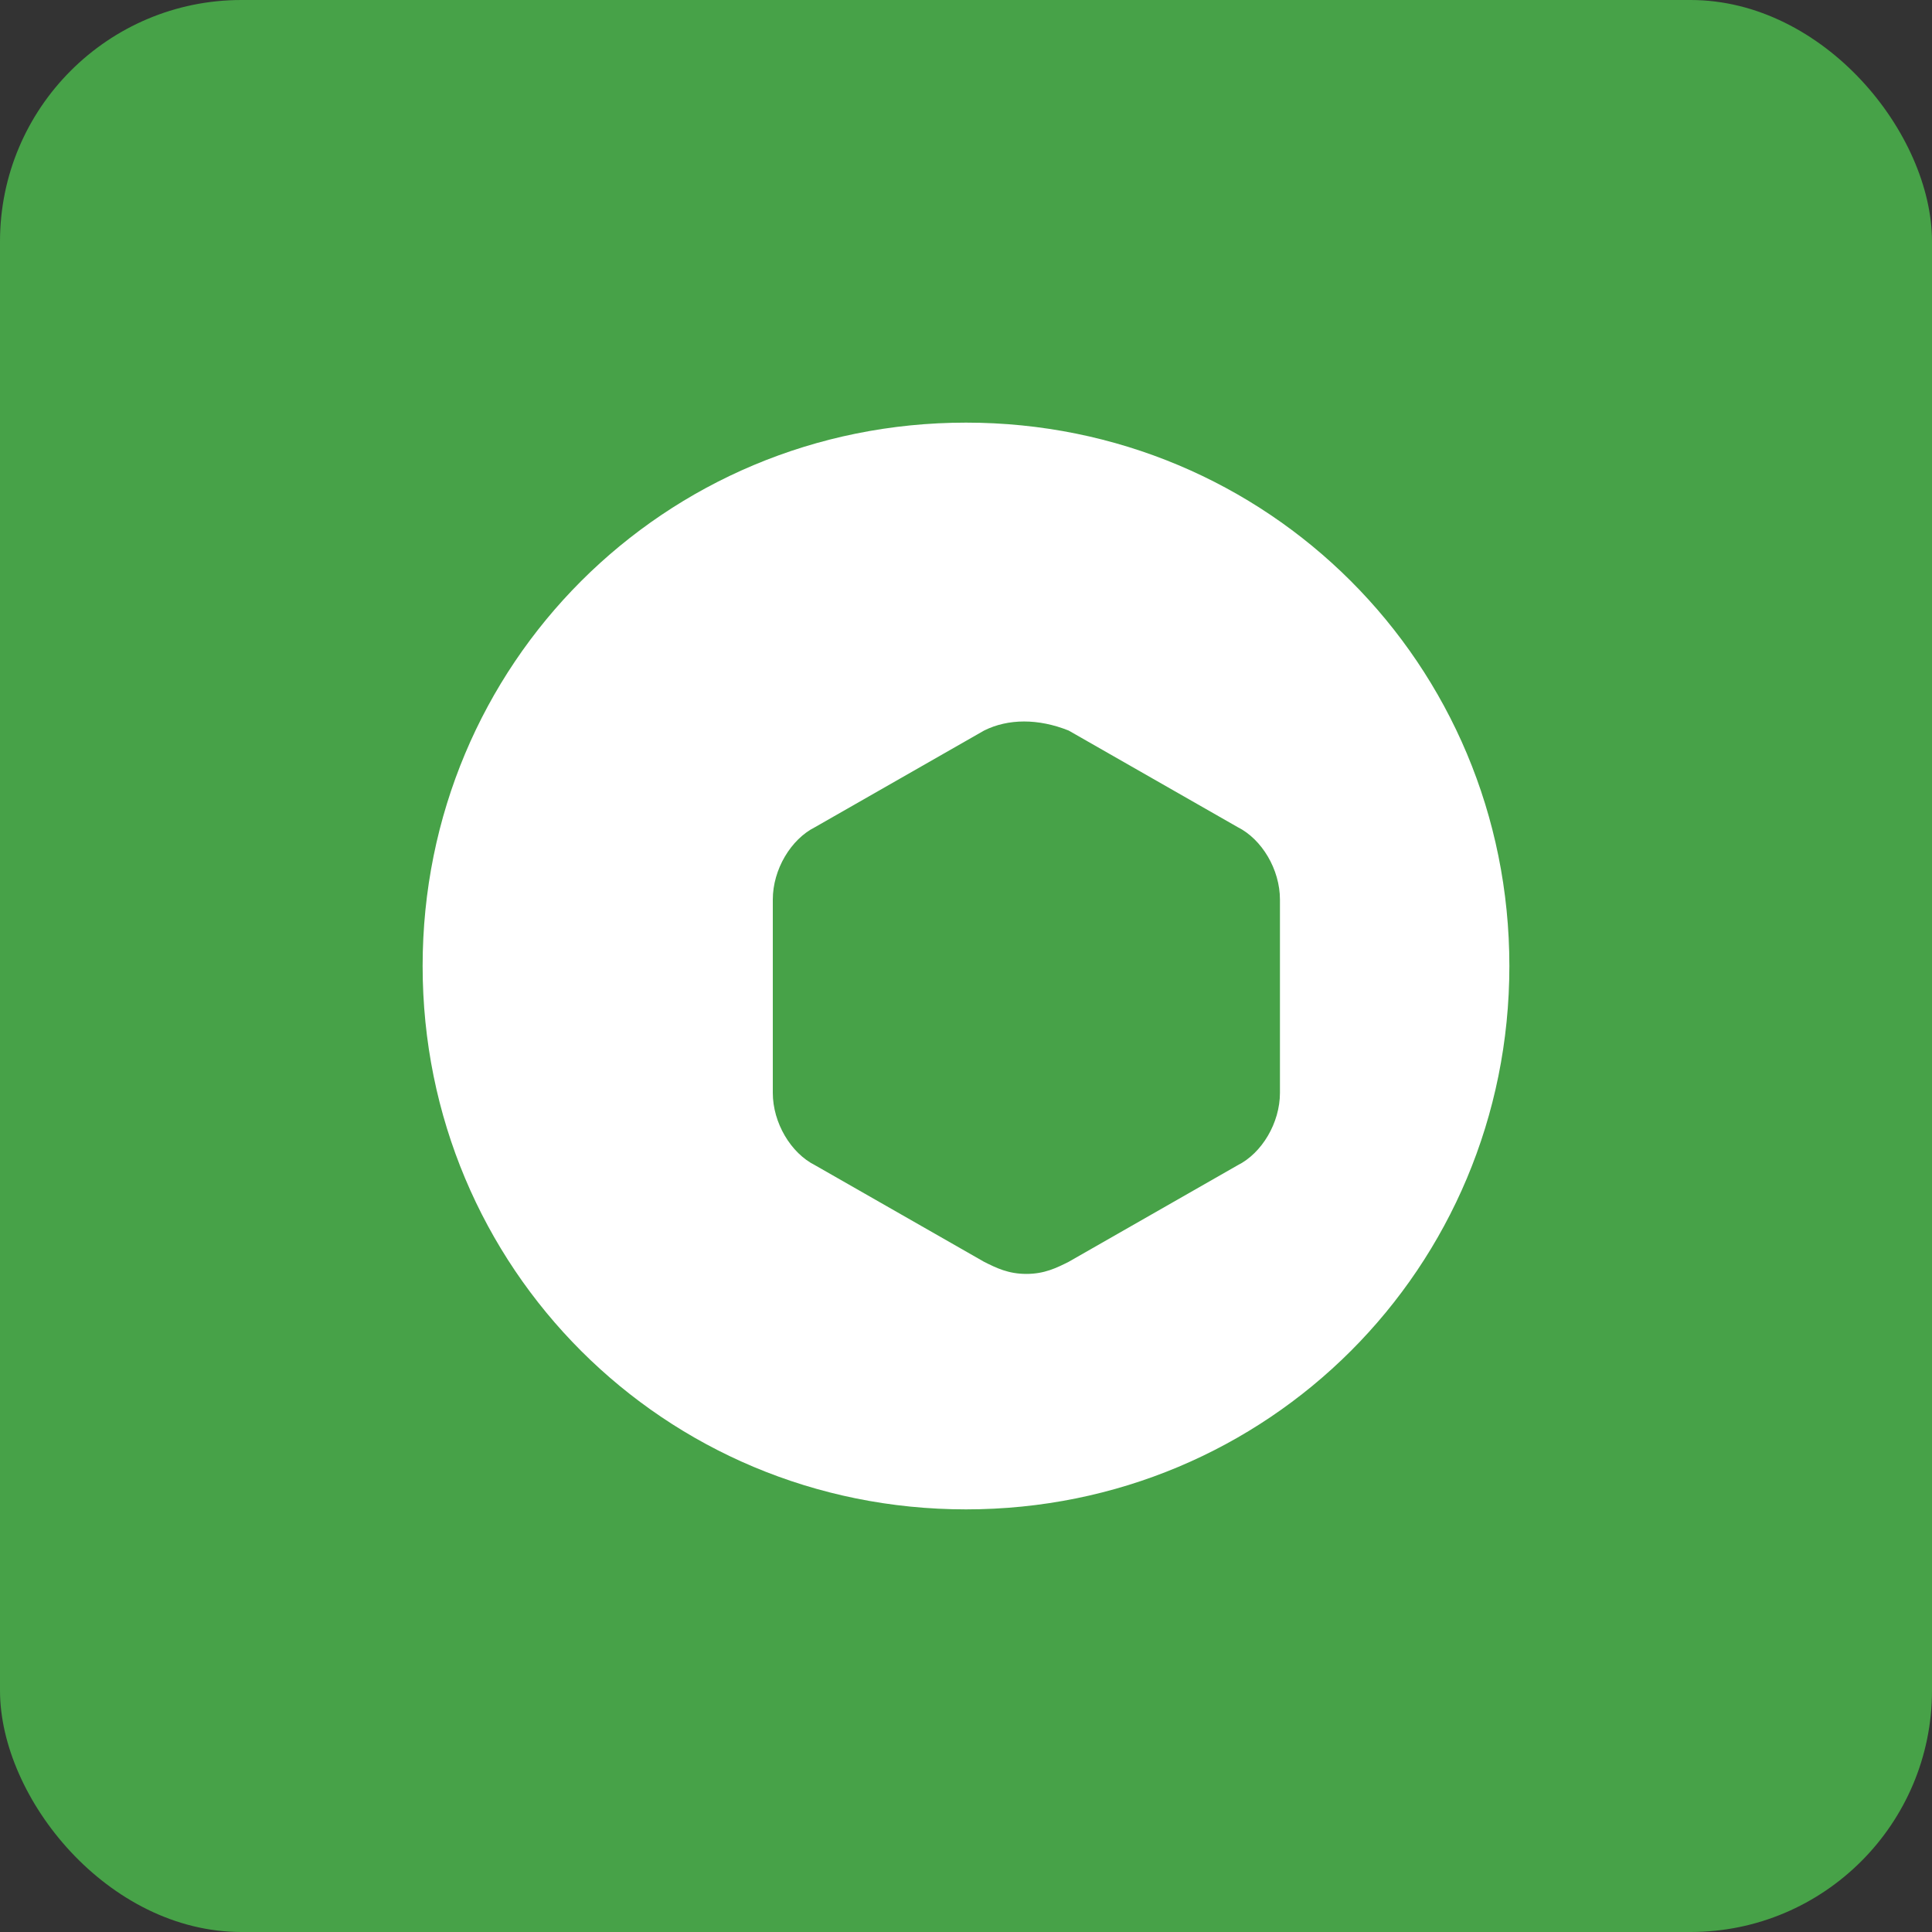 <svg width="32" height="32" viewBox="0 0 32 32" fill="none" xmlns="http://www.w3.org/2000/svg">
  <rect x="0" y="0" width="32" height="32" fill="#333333" stroke="none"/>
  <rect width="32" height="32" rx="4" fill="#47A248"/>
  <path d="M16 7c-5 0-9 4-9 9s4 9 9 9 9-4 9-9-4-9-9-9zm4.5 12.3l-2.8 1.6c-.2.1-.4.2-.7.2s-.5-.1-.7-.2l-2.8-1.6c-.4-.2-.7-.7-.7-1.2v-3.2c0-.5.3-1 .7-1.2l2.8-1.6c.4-.2.9-.2 1.4 0l2.8 1.6c.4.2.7.7.7 1.2v3.2c0 .5-.3 1-.7 1.2z" fill="white"/>
</svg>
